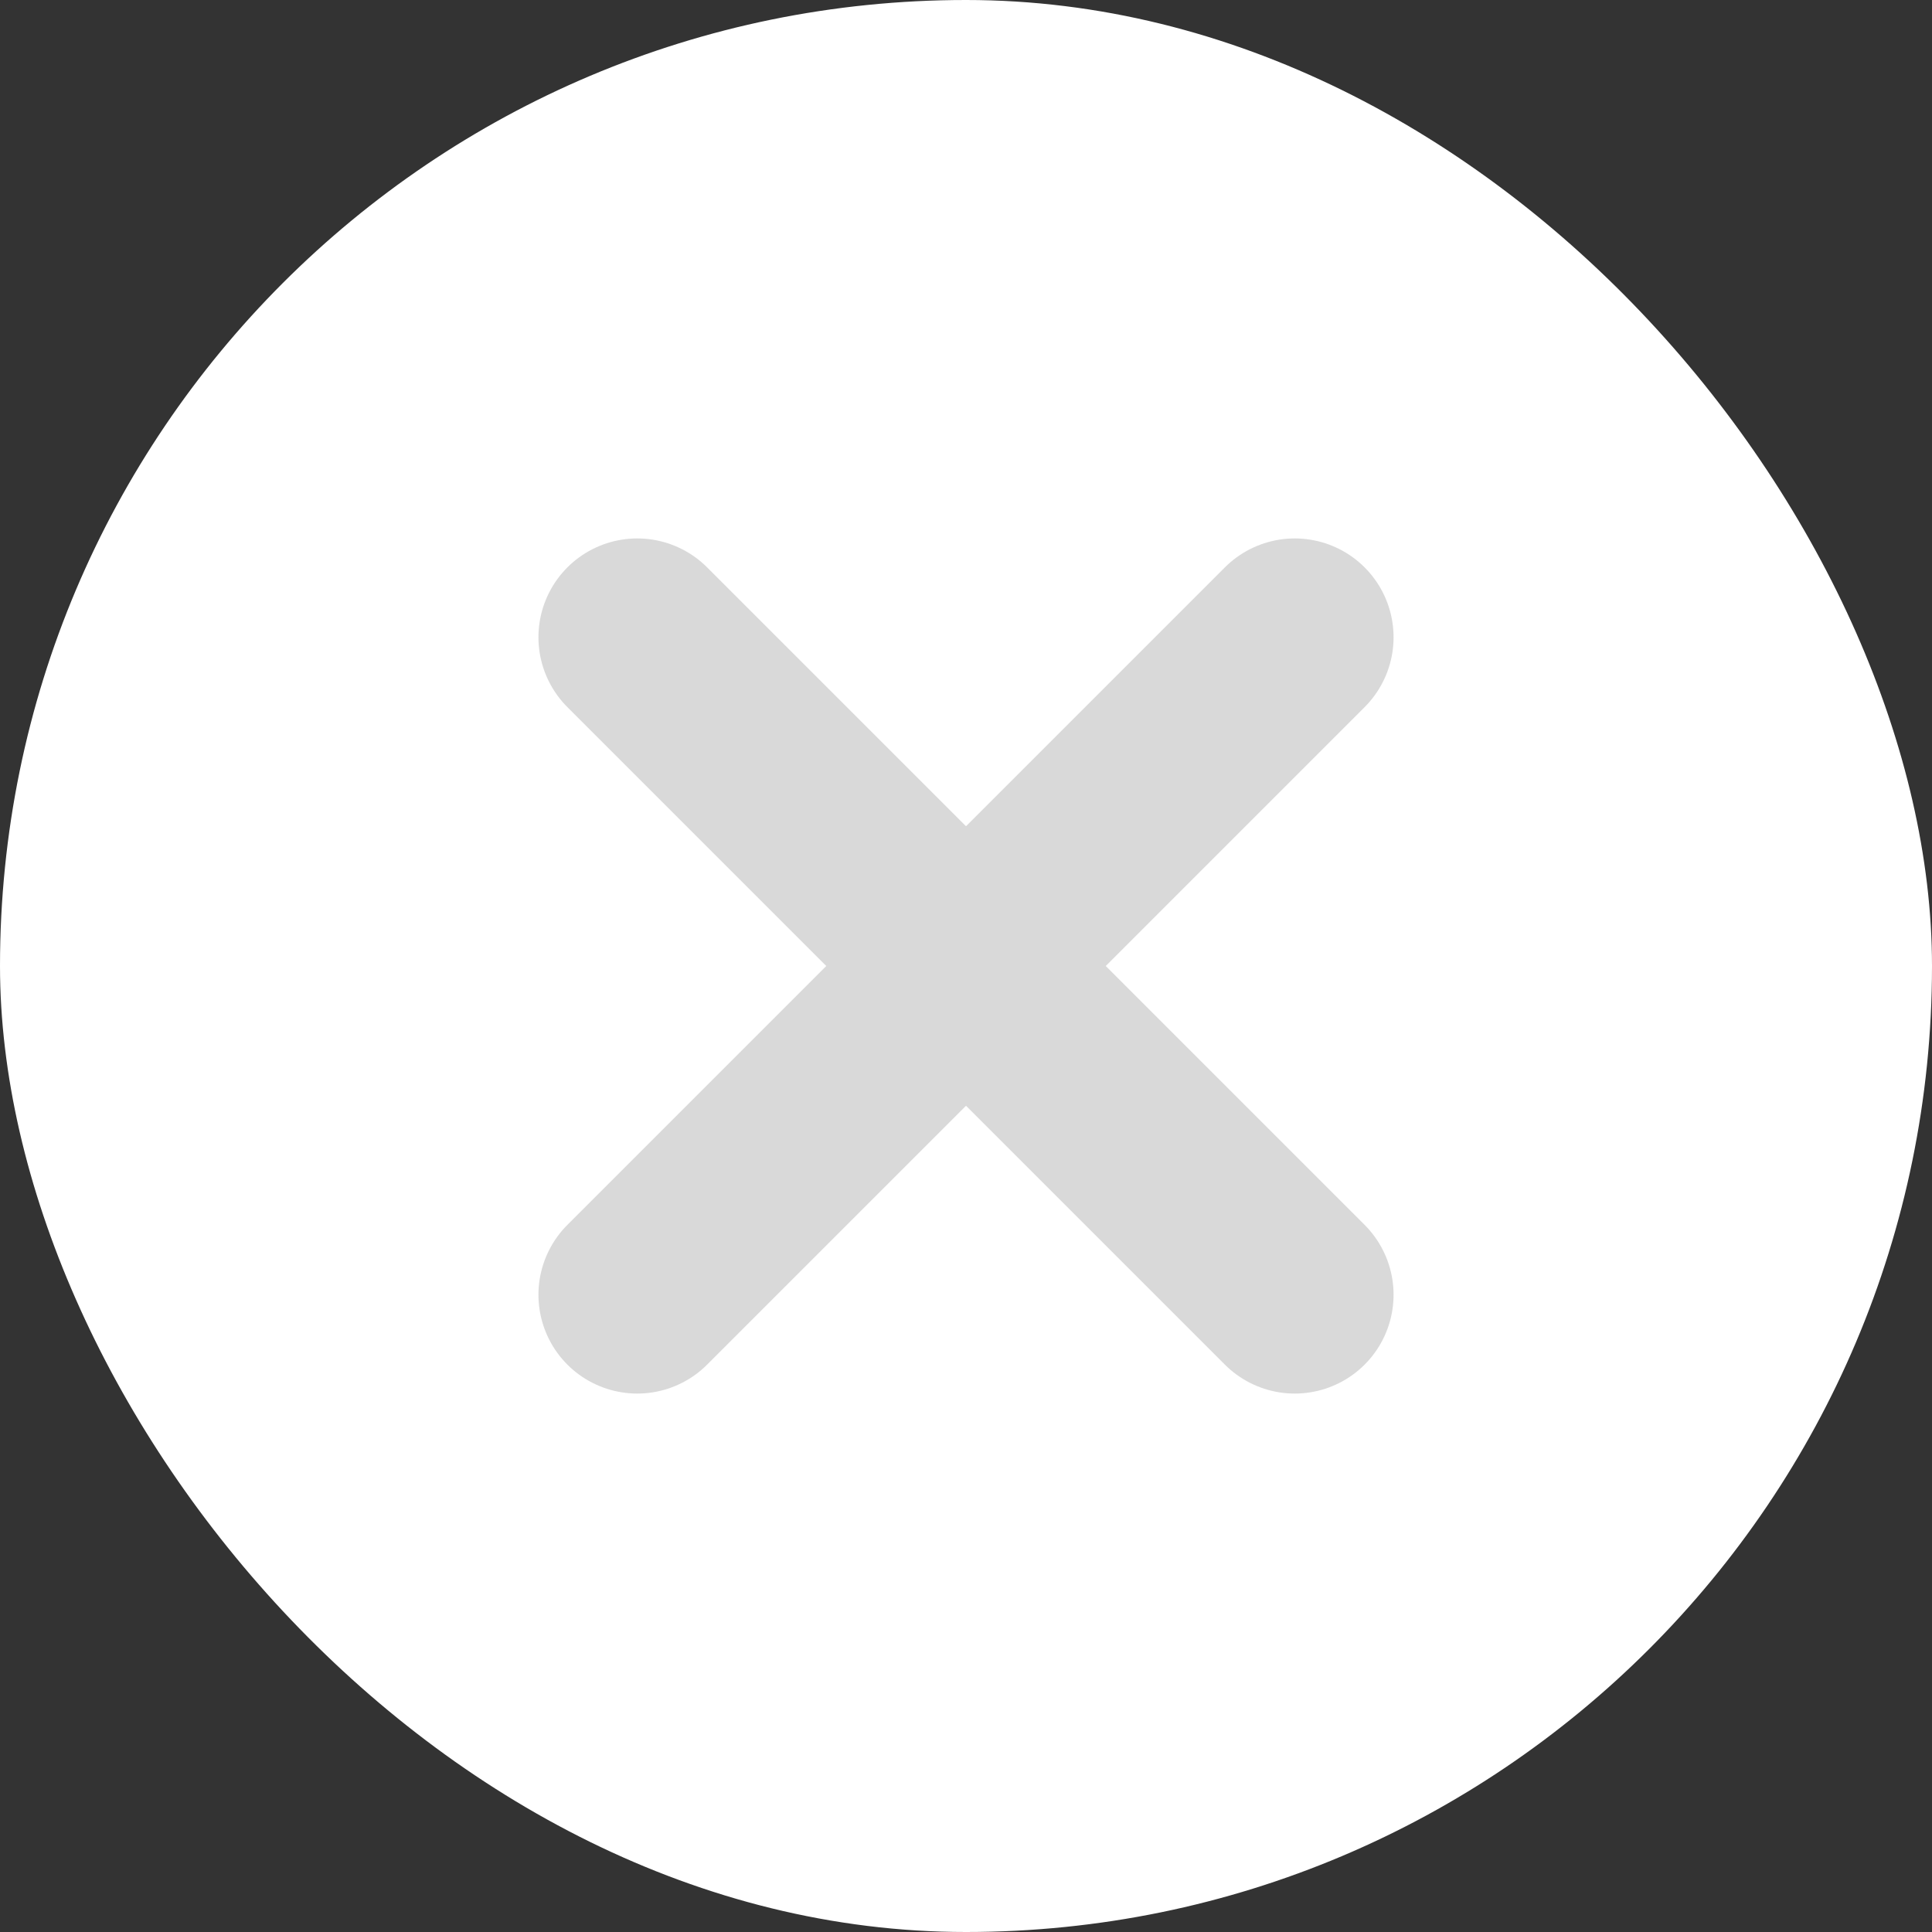 <svg xmlns="http://www.w3.org/2000/svg" width="35.711" height="35.711" viewBox="0 0 35.711 35.711">
  <rect x="0" y="0" width="35.711" height="35.711" fill="#333333" stroke="none"/>
  <g id="icon_btn_close" transform="translate(-1018.798 -541.993)">
    <rect id="Rectangle_1392" data-name="Rectangle 1392" width="35.711" height="35.711" rx="17.855" transform="translate(1018.798 541.993)" fill="#fff"/>
    <g id="Group_2084" data-name="Group 2084">
      <line id="Line_134" data-name="Line 134" x1="12.153" y2="12.153" transform="translate(1030.577 553.772)" fill="none" stroke="#d9d9d9" stroke-linecap="round" stroke-miterlimit="10" stroke-width="3.653"/>
      <line id="Line_135" data-name="Line 135" x1="12.153" y1="12.153" transform="translate(1030.577 553.772)" fill="none" stroke="#d9d9d9" stroke-linecap="round" stroke-miterlimit="10" stroke-width="3.653"/>
    </g>
  </g>
</svg>
